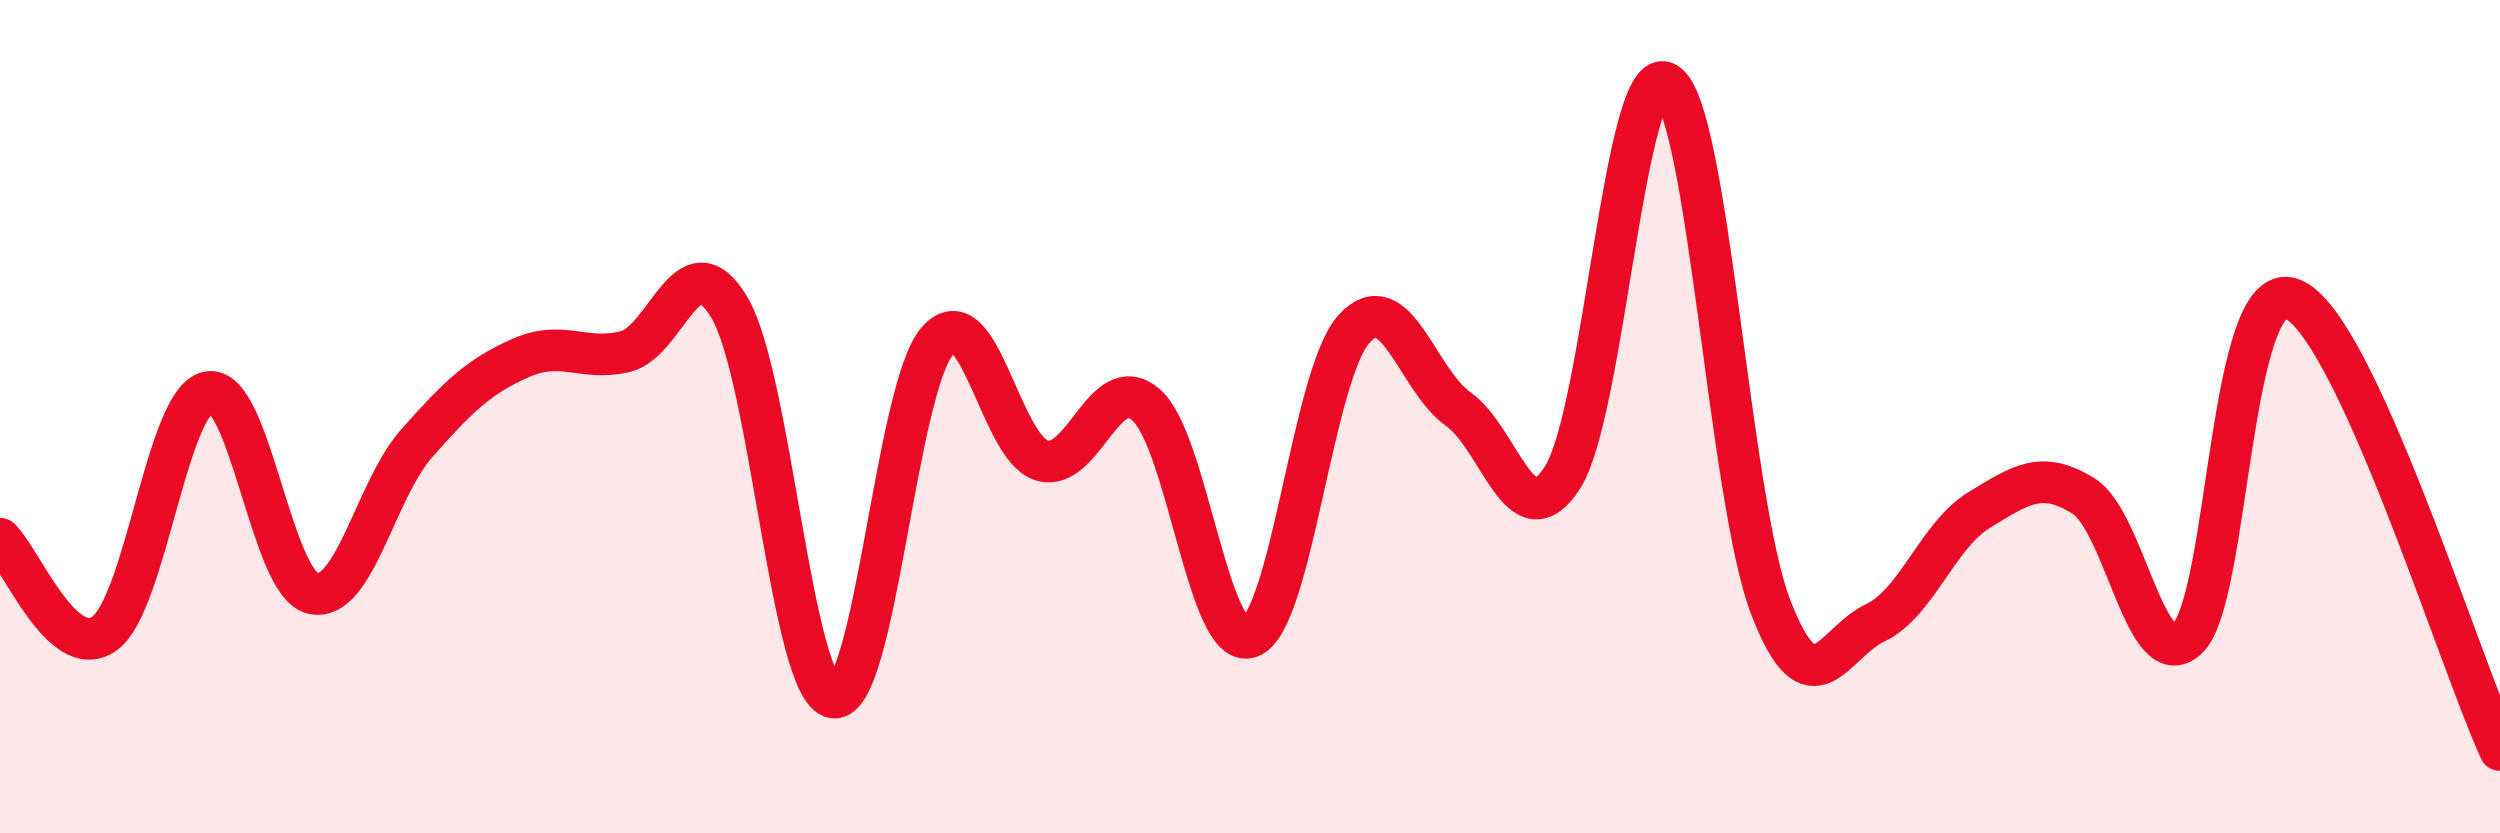 
    <svg width="60" height="20" viewBox="0 0 60 20" xmlns="http://www.w3.org/2000/svg">
      <path
        d="M 0,12.93 C 0.5,13.39 1.5,15.91 2.5,15.21 C 3.5,14.51 4,9.6 5,9.41 C 6,9.22 6.5,13.99 7.5,14.24 C 8.5,14.49 9,11.77 10,10.64 C 11,9.51 11.5,9.03 12.5,8.59 C 13.5,8.15 14,8.68 15,8.44 C 16,8.2 16.5,5.71 17.5,7.37 C 18.5,9.03 19,16.58 20,16.74 C 21,16.9 21.5,9.32 22.5,8.18 C 23.5,7.04 24,10.74 25,11.05 C 26,11.36 26.5,8.86 27.5,9.71 C 28.5,10.56 29,15.65 30,15.29 C 31,14.93 31.5,8.98 32.5,7.89 C 33.5,6.8 34,9.11 35,9.82 C 36,10.53 36.5,13.02 37.5,11.46 C 38.5,9.9 39,1.38 40,2 C 41,2.62 41.5,11.99 42.5,14.58 C 43.5,17.17 44,15.42 45,14.95 C 46,14.48 46.5,12.85 47.5,12.24 C 48.5,11.63 49,11.28 50,11.9 C 51,12.52 51.5,16.27 52.5,15.32 C 53.5,14.37 53.5,6.63 55,7.17 C 56.5,7.71 59,15.83 60,18L60 20L0 20Z"
        fill="#EB0A25"
        opacity="0.1"
        stroke-linecap="round"
        stroke-linejoin="round"
      />
      <path
        d="M 0,12.93 C 0.5,13.39 1.5,15.91 2.5,15.21 C 3.5,14.51 4,9.6 5,9.41 C 6,9.22 6.5,13.99 7.5,14.24 C 8.5,14.49 9,11.77 10,10.64 C 11,9.51 11.5,9.03 12.5,8.59 C 13.5,8.15 14,8.68 15,8.44 C 16,8.2 16.5,5.71 17.5,7.37 C 18.5,9.03 19,16.58 20,16.74 C 21,16.9 21.5,9.32 22.5,8.18 C 23.5,7.04 24,10.74 25,11.05 C 26,11.36 26.5,8.86 27.5,9.71 C 28.5,10.56 29,15.65 30,15.29 C 31,14.93 31.5,8.98 32.5,7.89 C 33.5,6.8 34,9.11 35,9.82 C 36,10.53 36.5,13.02 37.5,11.46 C 38.5,9.9 39,1.38 40,2 C 41,2.62 41.5,11.99 42.5,14.58 C 43.5,17.17 44,15.42 45,14.95 C 46,14.48 46.5,12.85 47.5,12.24 C 48.5,11.63 49,11.28 50,11.9 C 51,12.52 51.5,16.27 52.5,15.32 C 53.5,14.37 53.5,6.63 55,7.17 C 56.5,7.71 59,15.83 60,18"
        stroke="#EB0A25"
        stroke-width="1"
        fill="none"
        stroke-linecap="round"
        stroke-linejoin="round"
      />
    </svg>
  